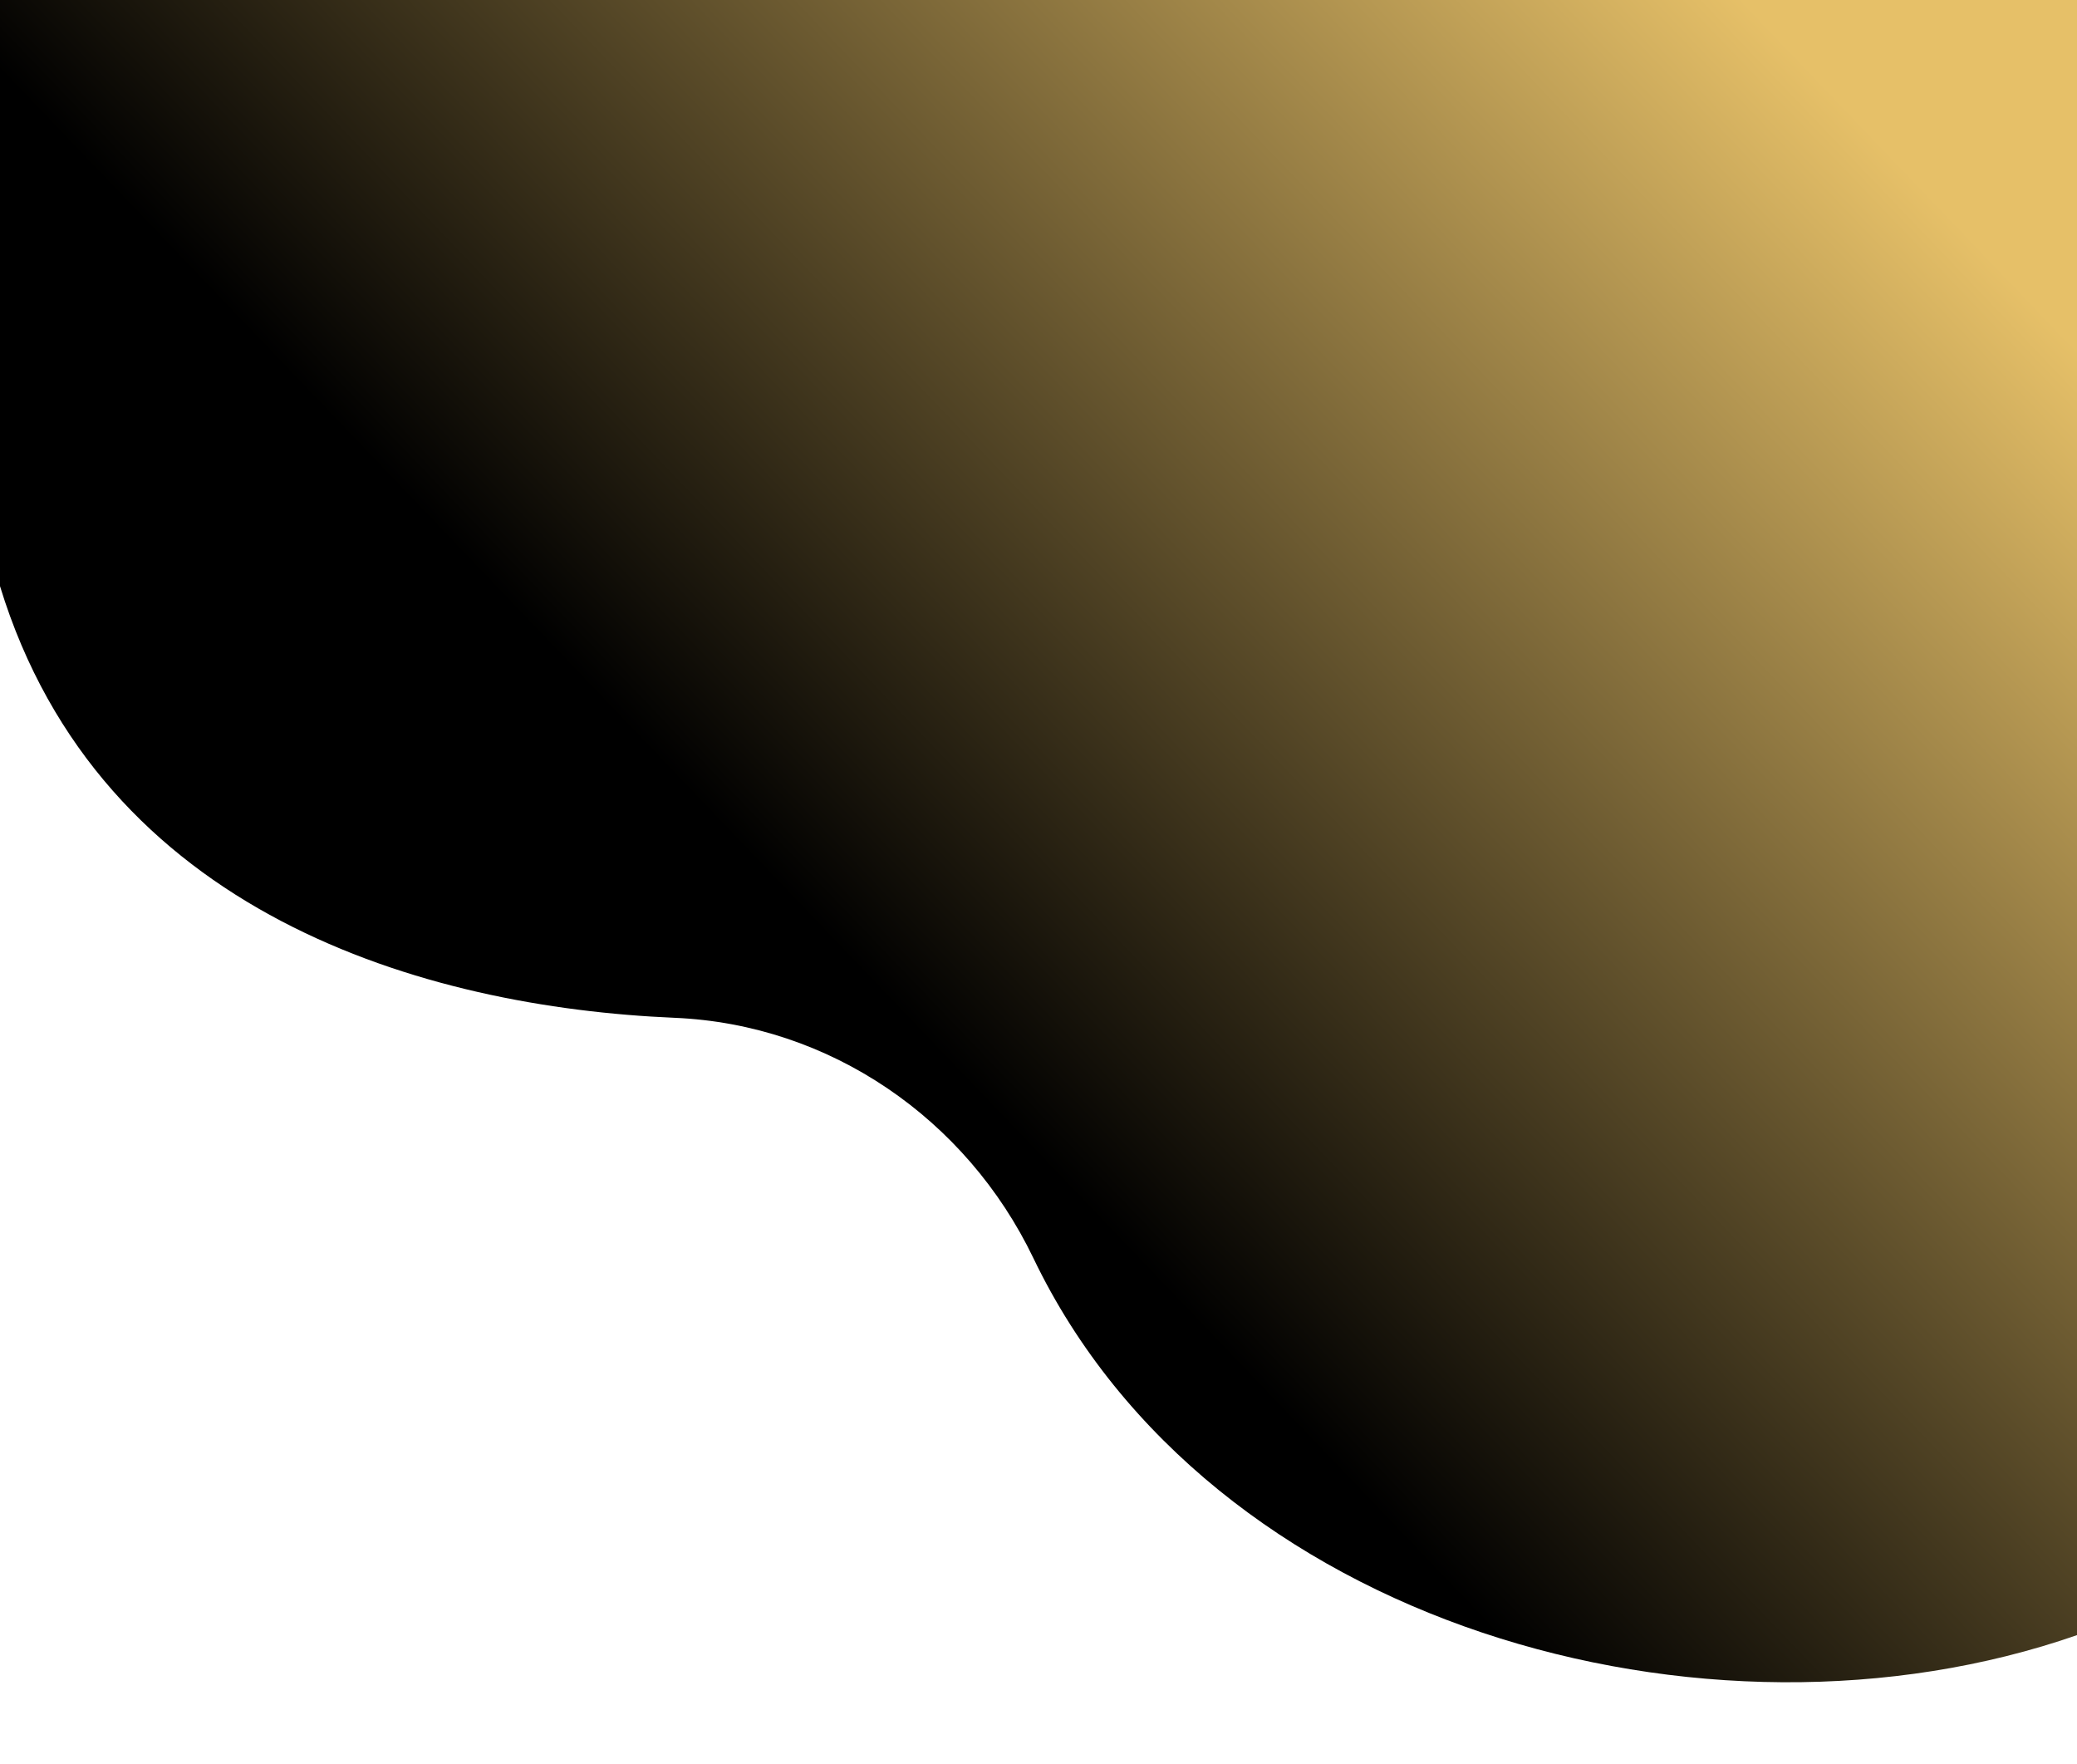 <?xml version="1.0" encoding="UTF-8" standalone="no"?><svg xmlns="http://www.w3.org/2000/svg" xmlns:xlink="http://www.w3.org/1999/xlink" fill="#000000" height="424.6" preserveAspectRatio="xMidYMid meet" version="1" viewBox="0.0 0.0 500.0 424.6" width="500" zoomAndPan="magnify"><linearGradient gradientTransform="rotate(180 234.137 265.863)" gradientUnits="userSpaceOnUse" id="a" x1="31.357" x2="421.993" xlink:actuate="onLoad" xlink:show="other" xlink:type="simple" y1="513.808" y2="139.994"><stop offset="0" stop-color="#e6c068"/><stop offset="0.583" stop-color="#000000"/></linearGradient><path d="M500,0H0v141.09c24.19,79,102.22,101.34,162.42,103.9c37.31,1.59,70.2,24.21,86.36,57.87 c42.4,88.3,161.96,121.77,251.22,90.72V0z" fill="url(#a)"/></svg>